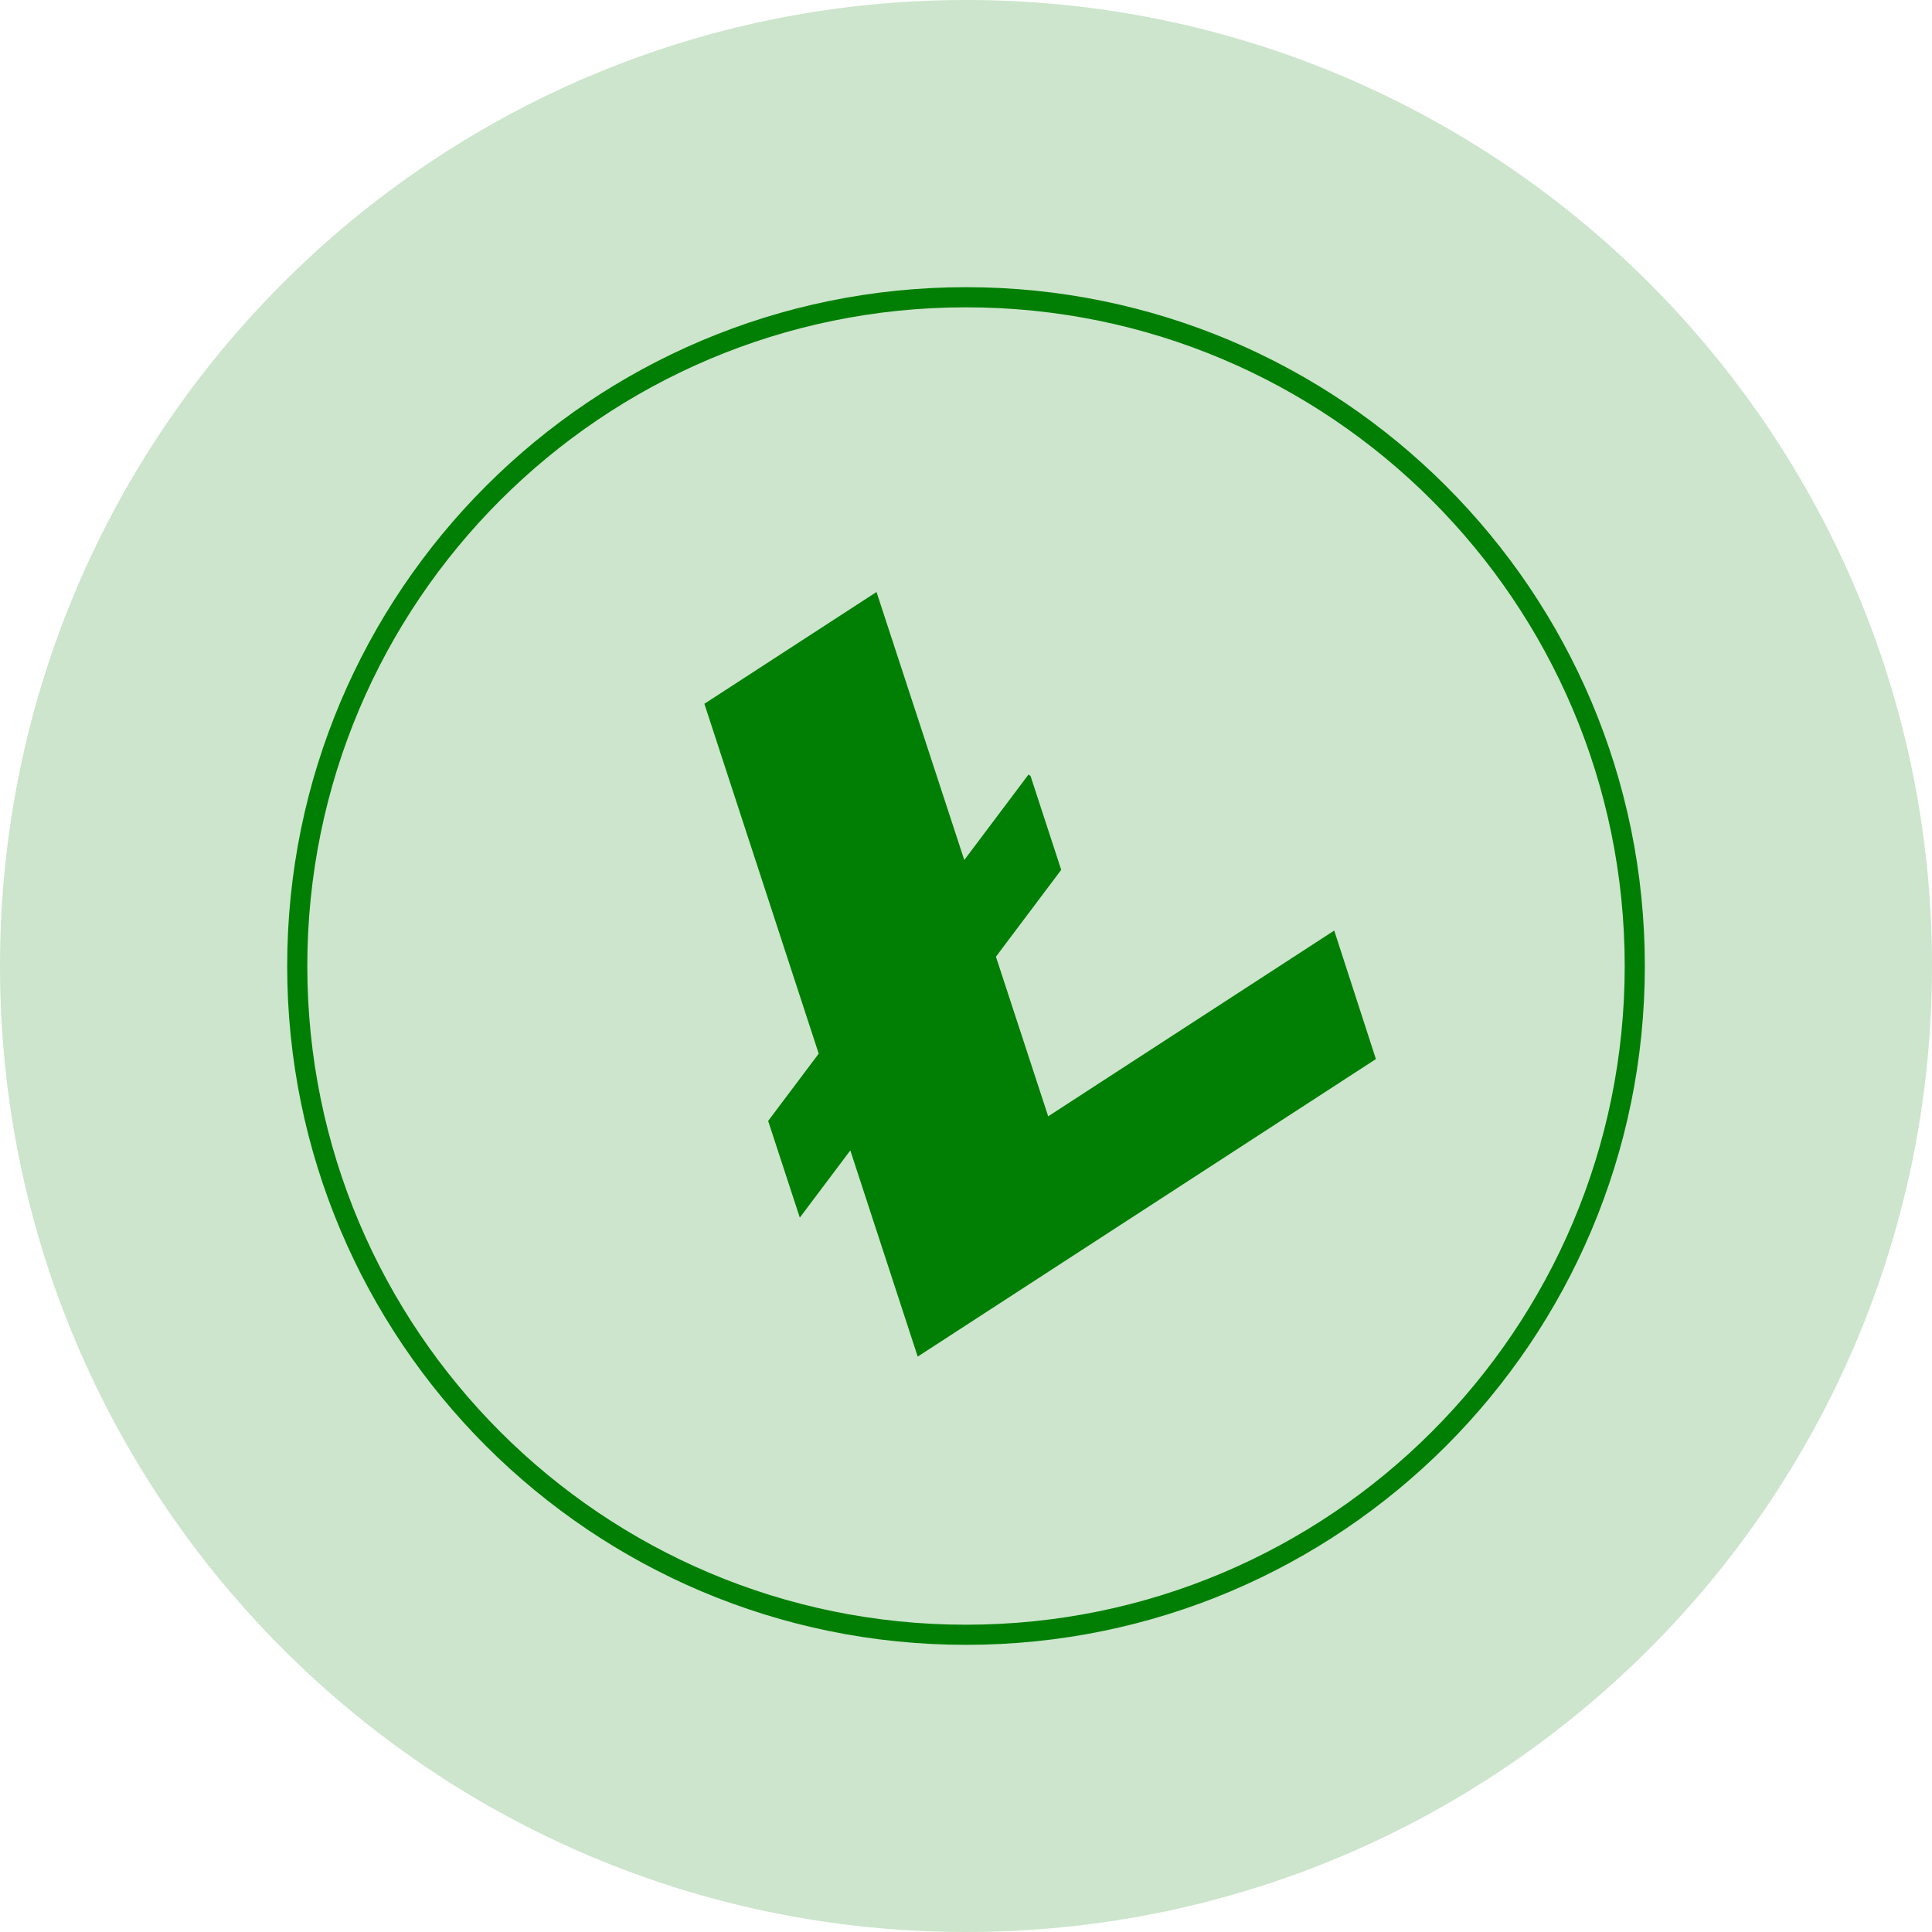 <svg width="96" height="96" viewBox="0 0 96 96" fill="none" xmlns="http://www.w3.org/2000/svg">
<path opacity="0.2" d="M48 96C74.51 96 96 74.51 96 48C96 21.49 74.51 0 48 0C21.49 0 0 21.49 0 48C0 74.51 21.49 96 48 96Z" fill="#017F04"/>
<path d="M52.084 55.469L49.487 47.538L52.731 43.222L51.208 38.56L51.107 38.485L47.914 42.733L43.554 29.416L35 34.971L40.681 52.356L38.169 55.698L39.742 60.503L42.252 57.164L45.6 67.409L68.368 52.624L66.297 46.239L52.084 55.469Z" fill="#017F04"/>
<path fill-rule="evenodd" clip-rule="evenodd" d="M48 81.231C66.353 81.231 81.231 66.353 81.231 48C81.231 29.648 66.353 14.77 48 14.77C29.648 14.77 14.77 29.648 14.77 48C14.77 66.353 29.648 81.231 48 81.231Z" stroke="#017F04"/>
</svg>

